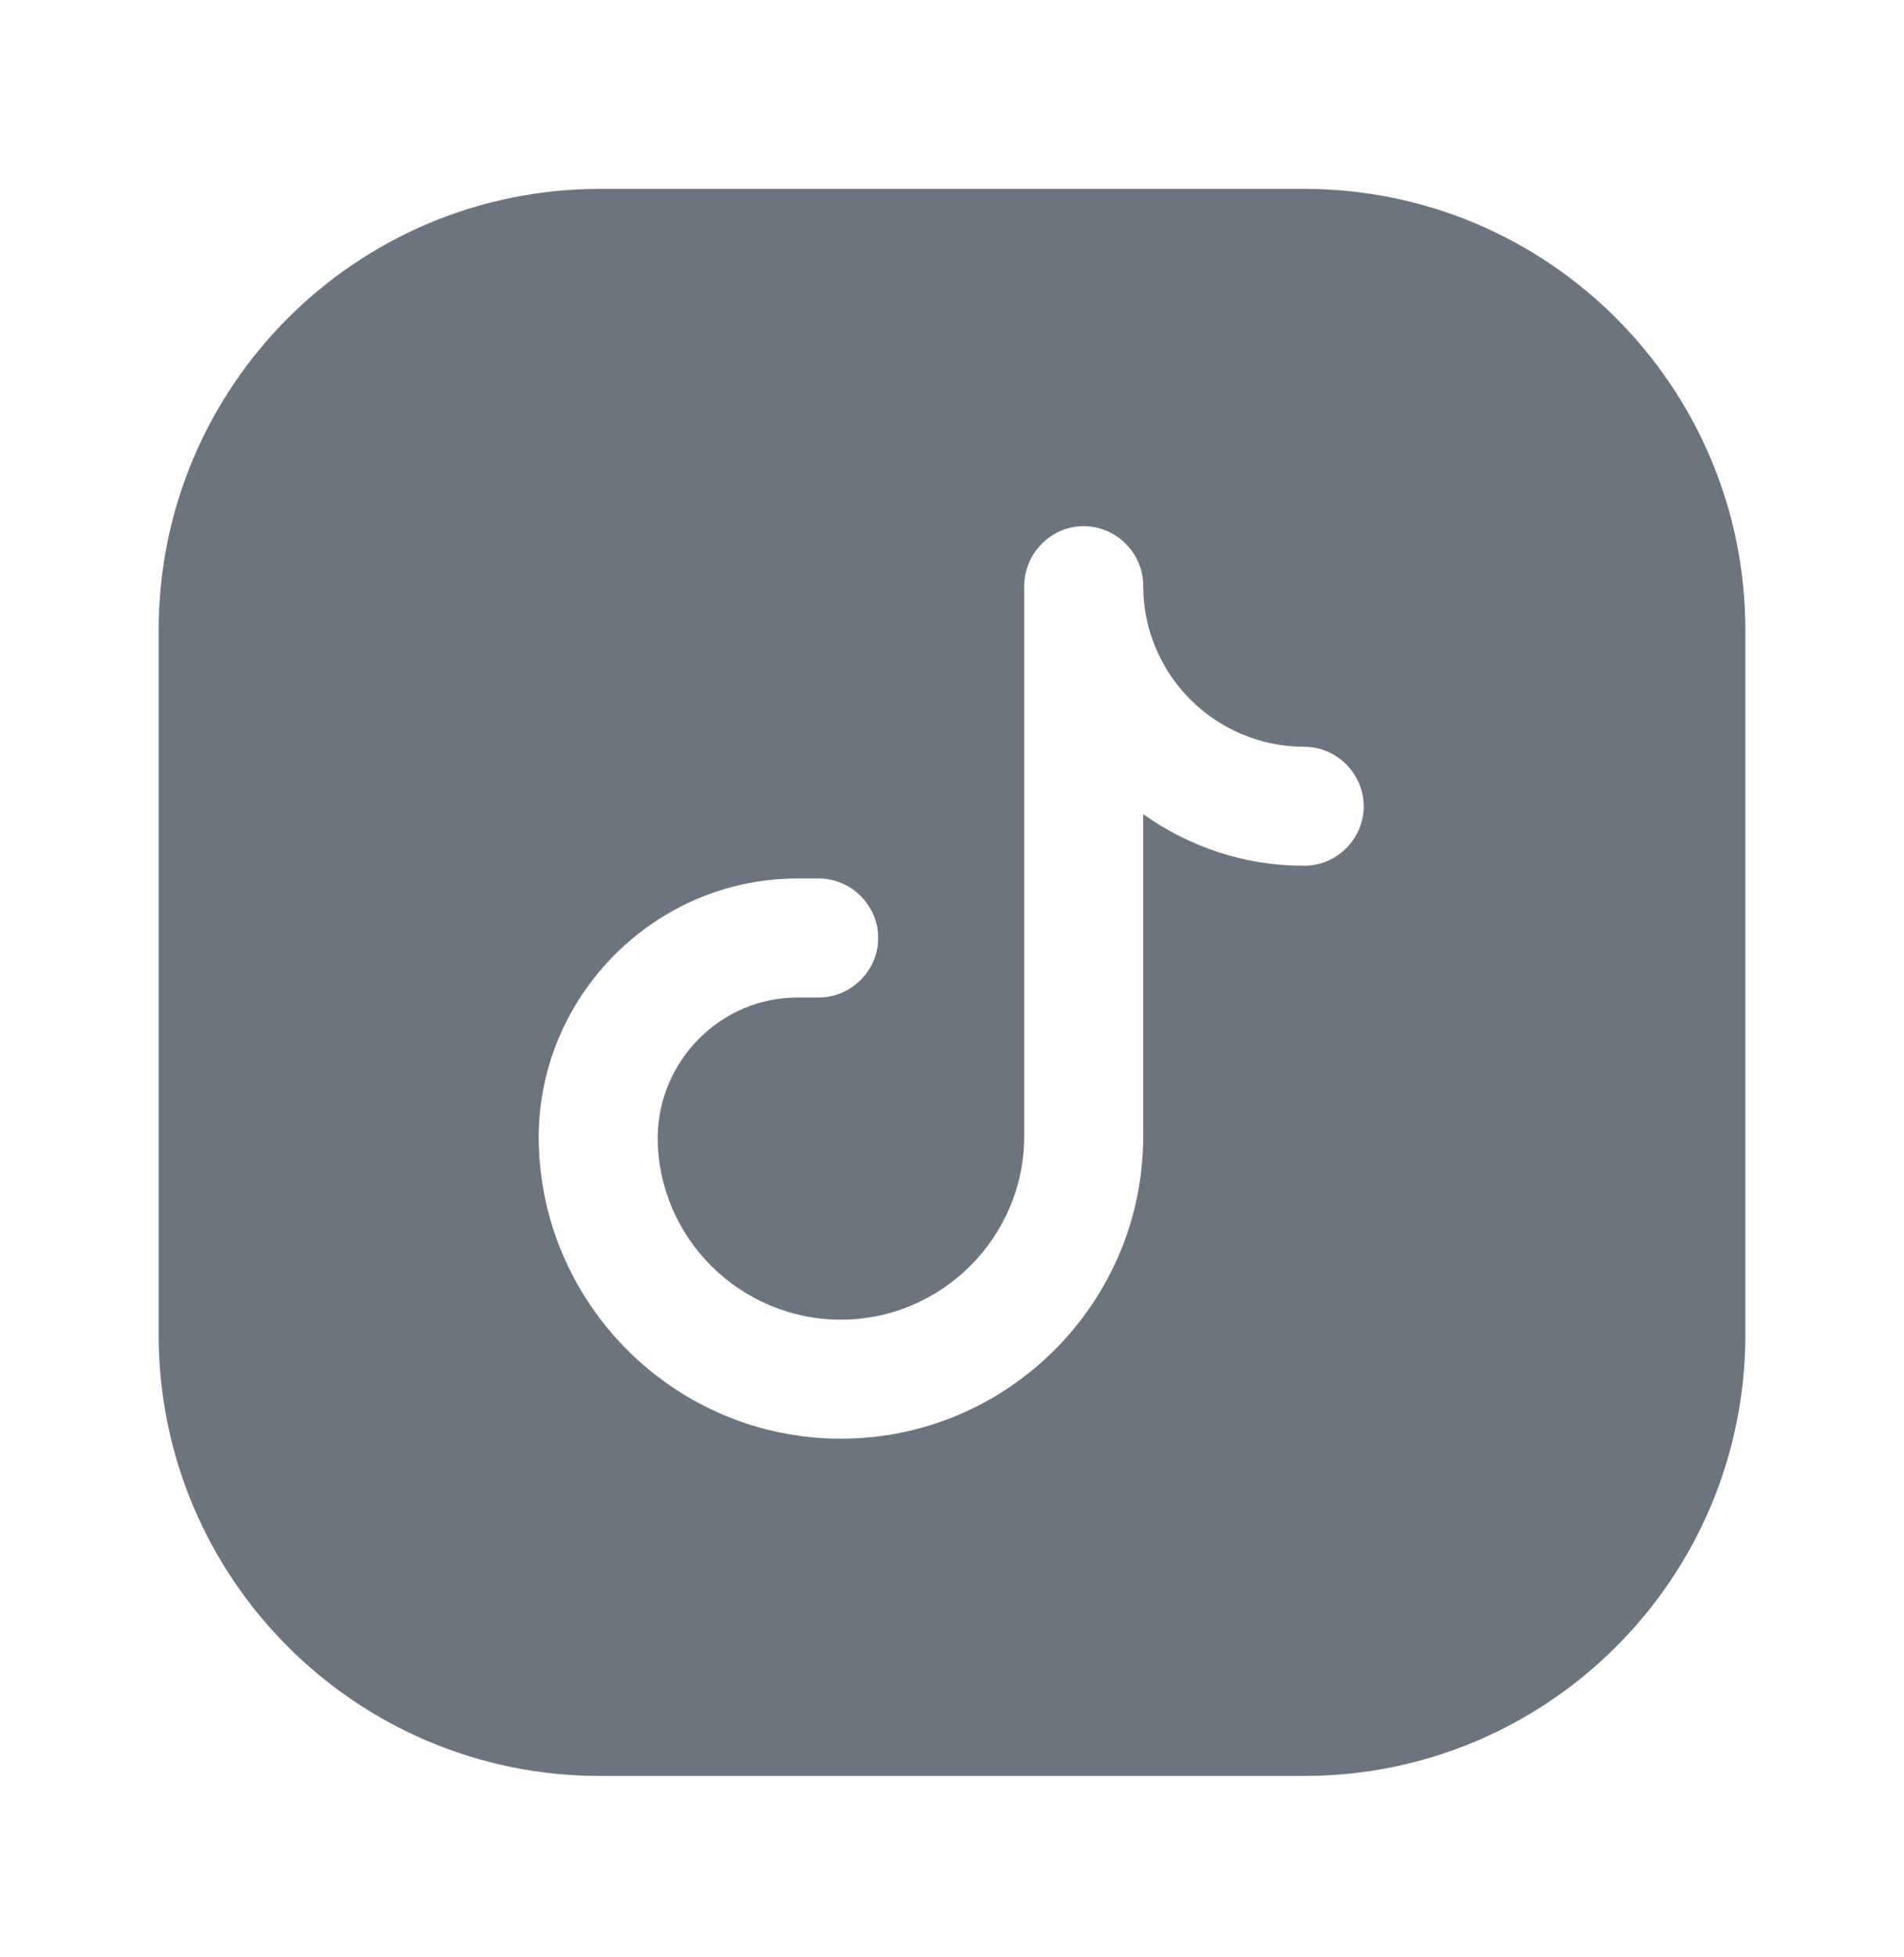 <svg width="36" height="37" viewBox="0 0 36 37" fill="none" xmlns="http://www.w3.org/2000/svg">
<g clip-path="url(#clip0_1701_11404)">
<mask id="mask0_1701_11404" style="mask-type:luminance" maskUnits="userSpaceOnUse" x="0" y="0" width="36" height="37">
<path d="M36 0.571H0V36.571H36V0.571Z" fill="white"/>
</mask>
<g mask="url(#mask0_1701_11404)">
<path d="M24.66 3.571H11.34C6.735 3.571 3 7.306 3 11.911V25.231C3 29.836 6.735 33.571 11.34 33.571H24.66C29.265 33.571 33 29.836 33 25.231V11.911C33 7.306 29.265 3.571 24.66 3.571ZM24.66 16.366C23.52 16.366 22.485 16.006 21.615 15.391V21.481C21.615 24.631 19.05 27.196 15.9 27.196C12.75 27.196 10.185 24.631 10.185 21.481C10.2 18.796 12.405 16.606 15.075 16.606H15.48C16.095 16.606 16.605 17.116 16.605 17.731C16.605 18.346 16.095 18.856 15.48 18.856H15.075C13.635 18.856 12.45 20.041 12.435 21.496C12.435 23.401 13.995 24.946 15.9 24.946C17.805 24.946 19.365 23.386 19.365 21.481V11.086C19.365 10.456 19.875 9.946 20.49 9.946C21.105 9.946 21.615 10.456 21.615 11.071C21.615 12.751 22.98 14.116 24.66 14.116C25.275 14.116 25.785 14.626 25.785 15.241C25.785 15.856 25.275 16.366 24.66 16.366Z" fill="#6C747D"/>
</g>
</g>
<defs>
<clipPath id="clip0_1701_11404">
<rect width="36" height="36" fill="white" transform="translate(0 0.571)"/>
</clipPath>
</defs>
</svg>
